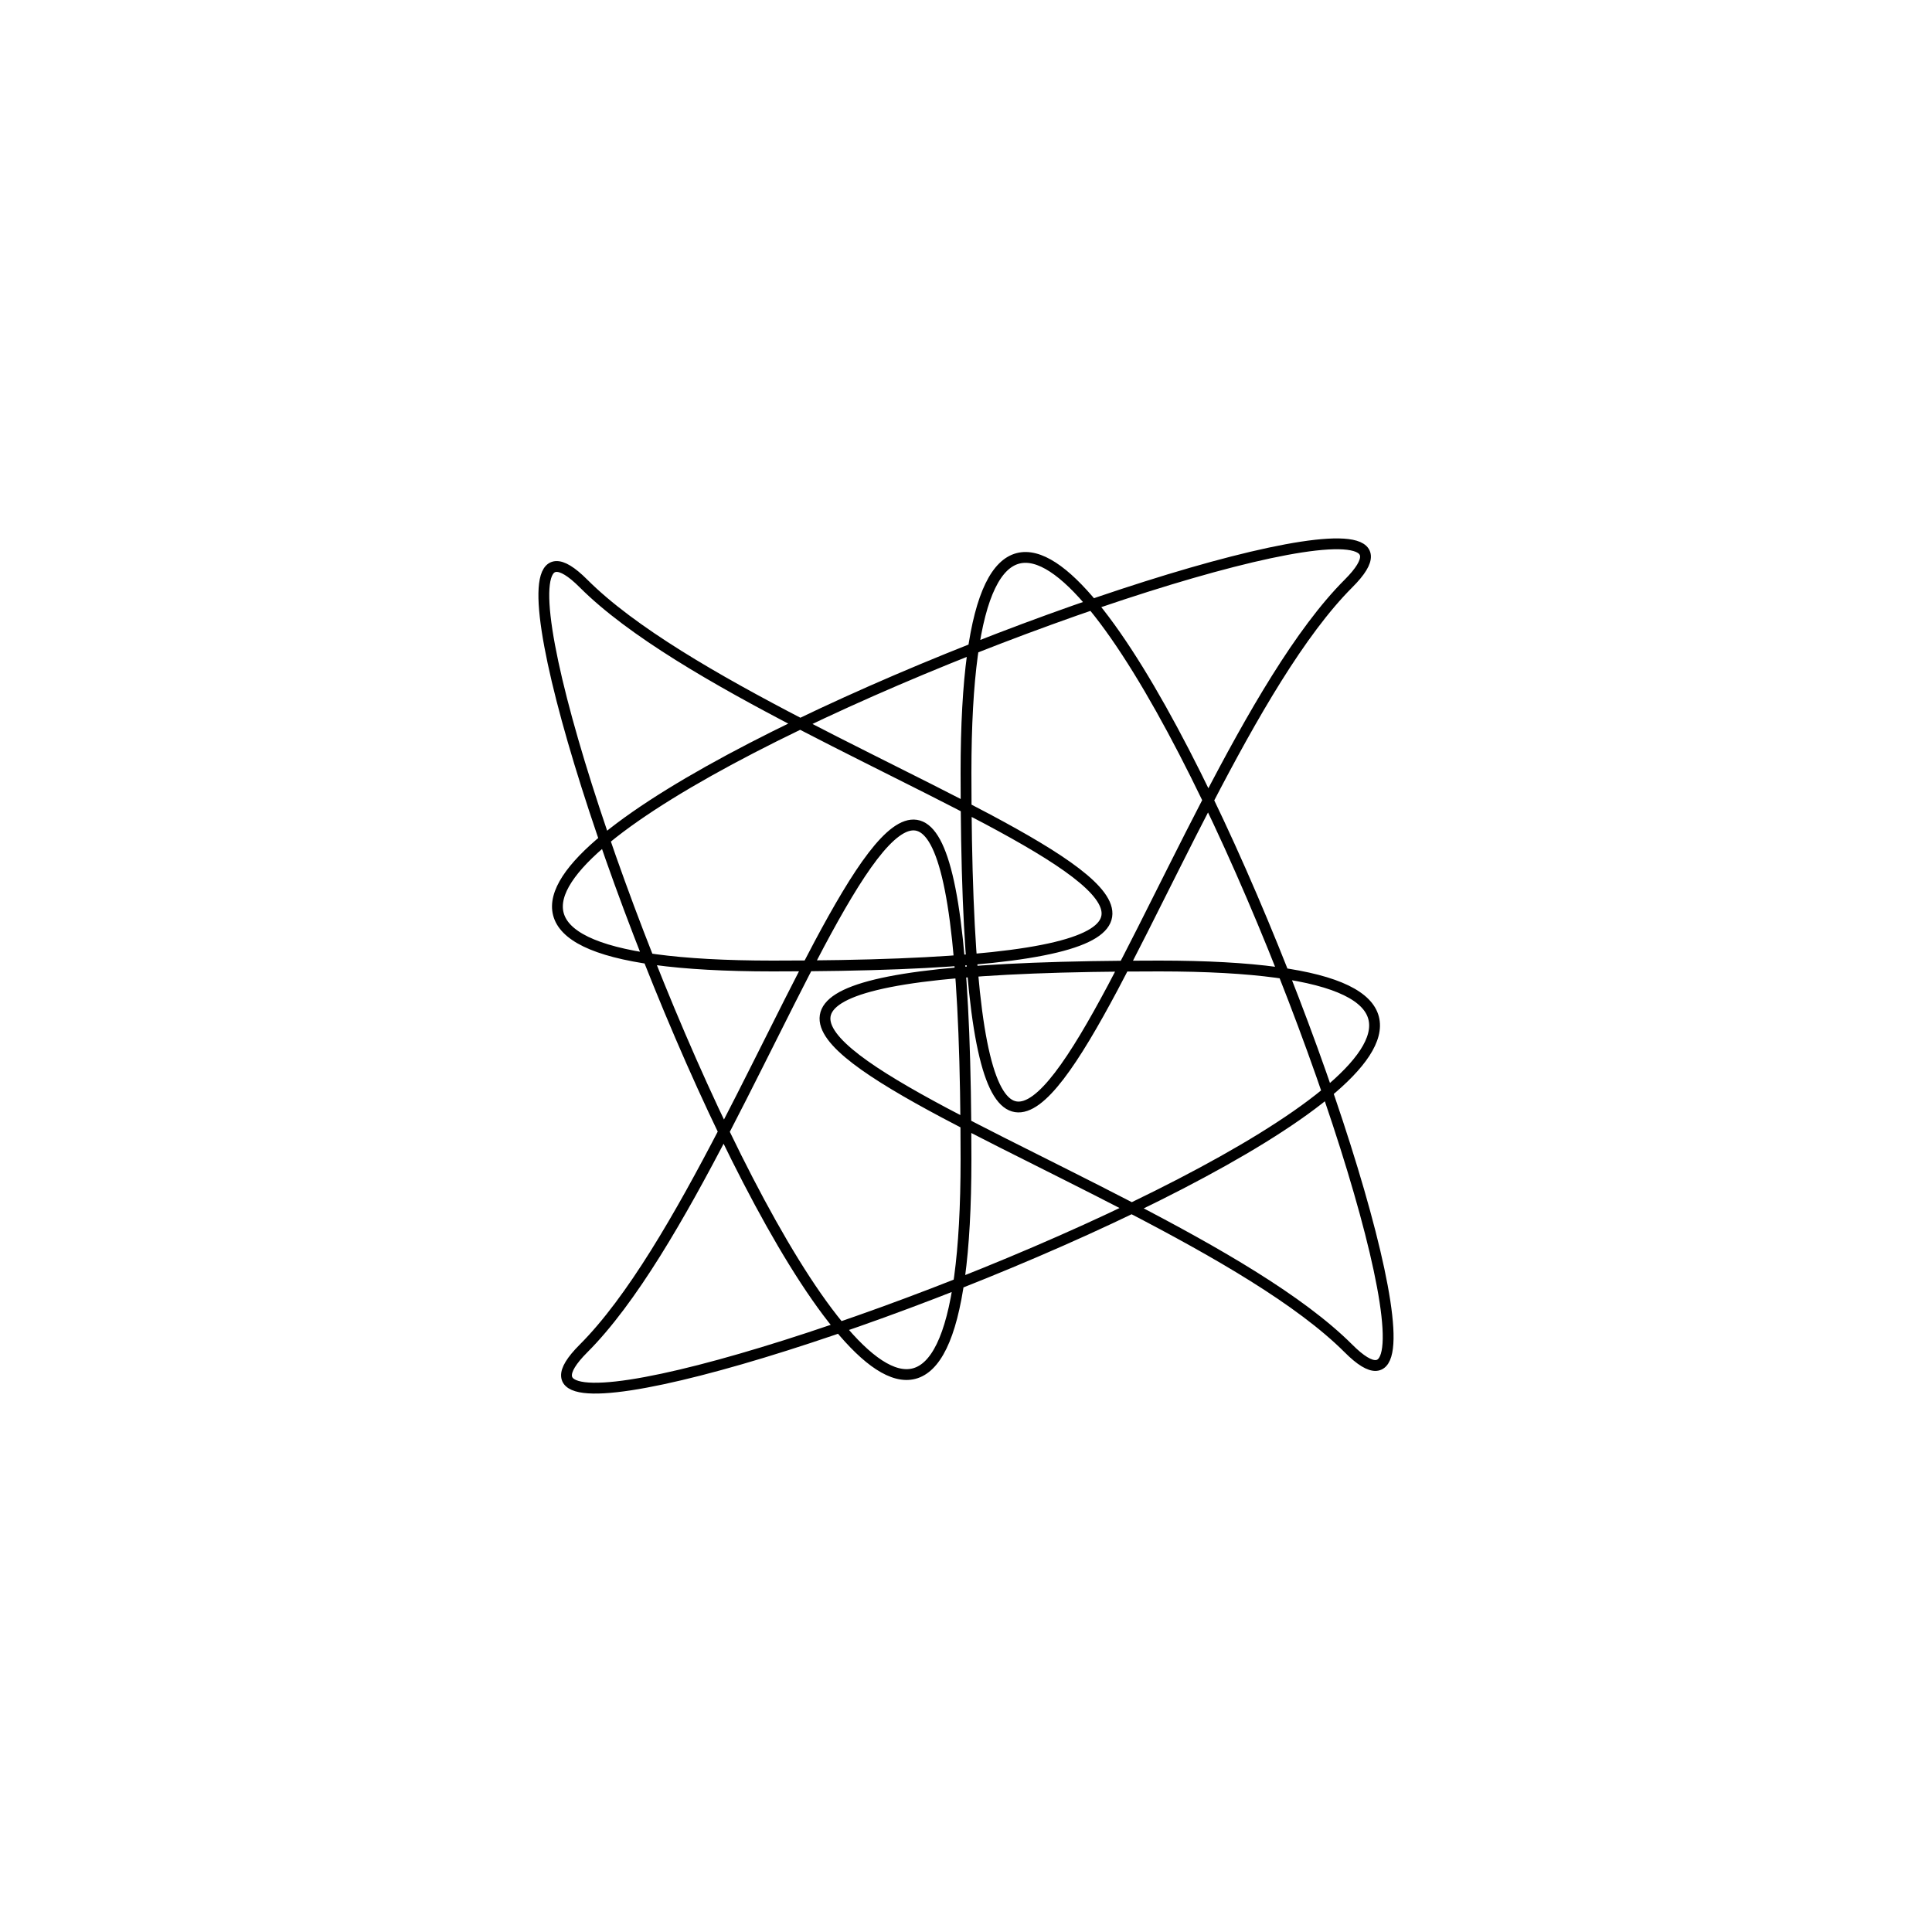 <svg xmlns="http://www.w3.org/2000/svg" viewBox="0 0 250 250" preserveAspectRatio="xMidYMid" >
<style type="text/css"><![CDATA[ 
* { stroke: ; fill: ; stroke-width: 1.4; }
text { stroke: ; fill: ; text-anchor: middle; font-family: sans-serif; font-size: 12pt;  stroke-width: 0.4; } 
]]></style> 
<path d="M 150,125 C 248.994,125 50.502,199.497 75.502,174.497 C 100.502,149.497 125,51.005 125,150 C 125,248.994 50.502,50.502 75.502,75.502 C 100.502,100.502 198.994,125 100,125 C 1.005,125 199.497,50.502 174.497,75.502 C 149.497,100.502 125,198.994 125,100 C 125,1.005 199.497,199.497 174.497,174.497 C 149.497,149.497 51.005,125 150,125" style="stroke: rgb(0,0,0); fill: none;" />

</svg>
